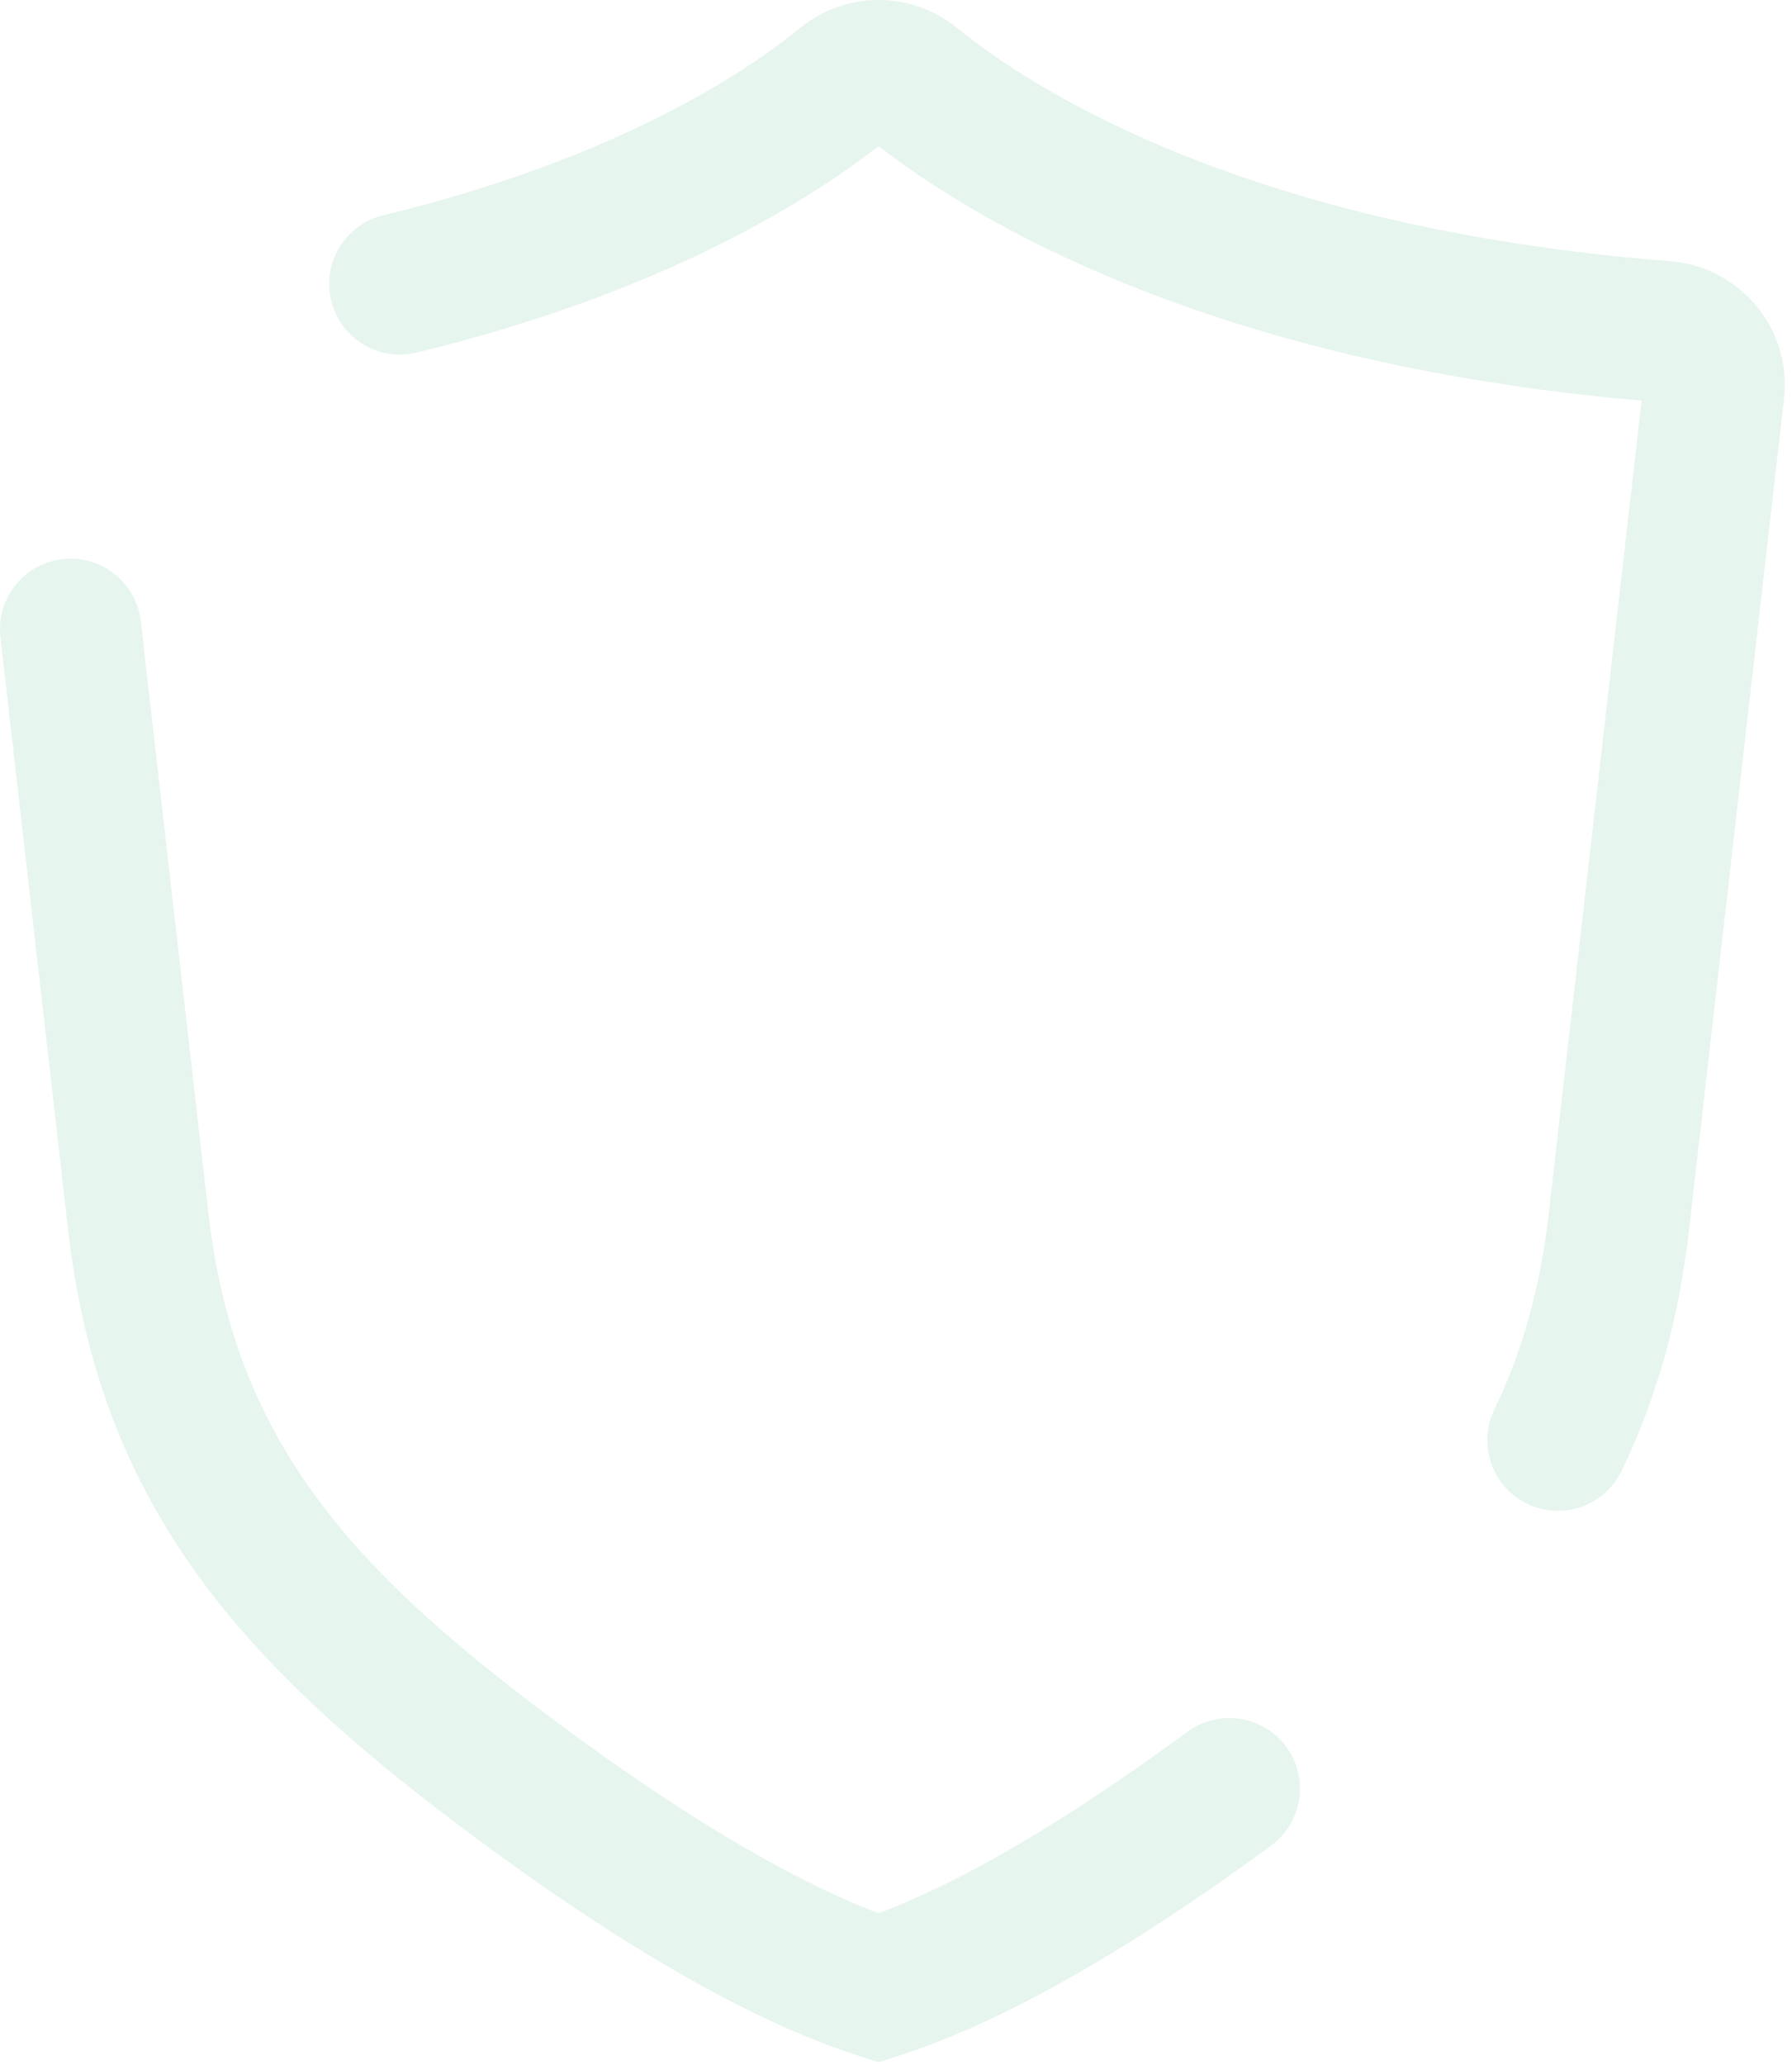 <svg width="158" height="182" viewBox="0 0 158 182" fill="none" xmlns="http://www.w3.org/2000/svg">
<path d="M137.361 133.172C136.452 133.172 135.529 132.971 134.657 132.55C131.561 131.053 130.264 127.33 131.761 124.236C134.243 119.096 135.811 113.455 136.552 106.987L144.741 35.311C106.305 31.998 85.475 19.111 77.467 12.874C71.252 17.723 58.351 25.838 36.719 31.078C33.368 31.888 30.012 29.835 29.204 26.494C28.394 23.153 30.448 19.787 33.789 18.978C54.243 14.024 65.621 6.491 70.58 2.442C74.568 -0.814 80.362 -0.814 84.354 2.442C90.729 7.646 109.623 20.07 147.266 23.027C150.217 23.258 152.987 24.699 154.867 26.979C156.768 29.285 157.629 32.188 157.29 35.155L148.92 108.402C148.017 116.281 146.072 123.232 142.971 129.651C141.897 131.873 139.673 133.17 137.361 133.17L137.361 133.172Z" fill="#9FD7BB" fill-opacity="0.26"/>
<path d="M77.465 181.78L75.539 181.153C65.924 178.026 54.007 171.122 40.119 160.631C21.102 146.264 8.763 132.517 6.006 108.399L0.041 56.174C-0.35 52.758 2.104 49.673 5.52 49.282C8.922 48.89 12.021 51.344 12.412 54.761L18.379 106.986C20.641 126.775 30.813 137.999 47.625 150.699C59.263 159.49 69.525 165.653 77.469 168.638C84.86 165.873 94.009 160.499 104.706 152.638C107.474 150.607 111.373 151.201 113.41 153.97C115.444 156.741 114.847 160.637 112.078 162.674C99.357 172.021 88.36 178.238 79.391 181.153L77.465 181.78Z" fill="#9FD7BB" fill-opacity="0.26"/>
</svg>
